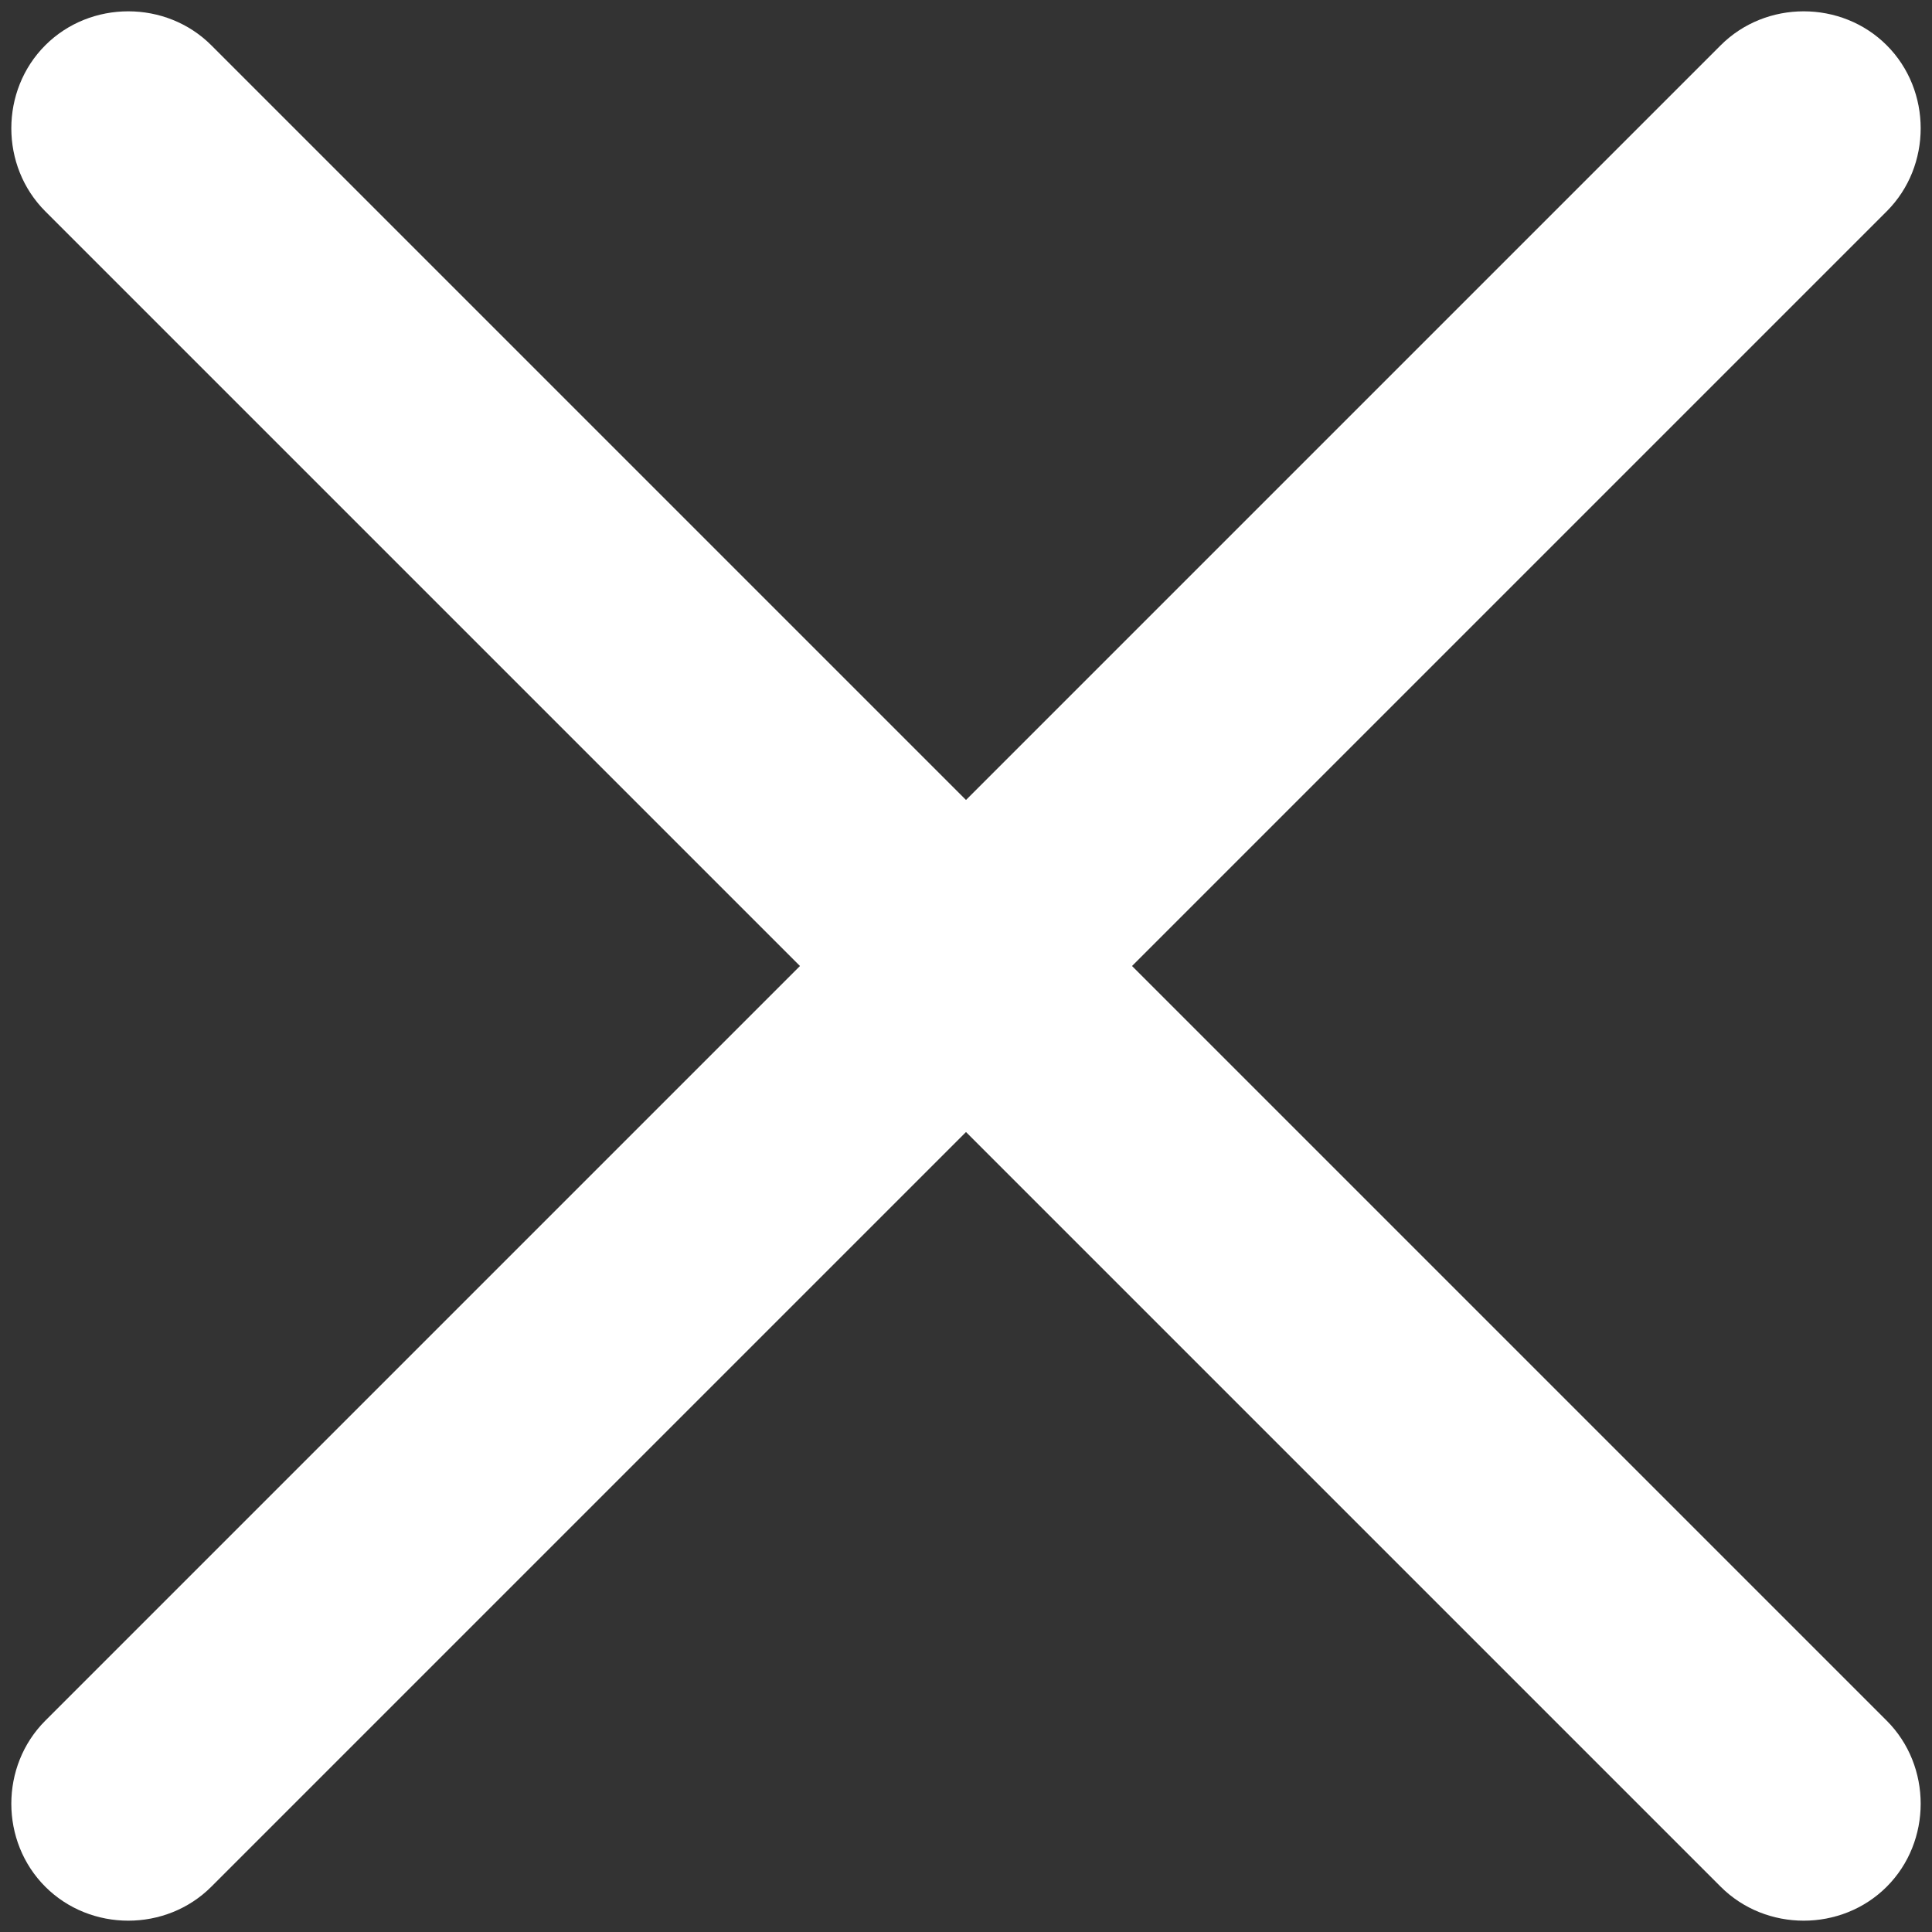 <?xml version="1.0" encoding="utf-8"?>
<!-- Generator: Adobe Illustrator 23.0.2, SVG Export Plug-In . SVG Version: 6.00 Build 0)  -->
<svg version="1.1" id="图层_1" xmlns="http://www.w3.org/2000/svg" xmlns:xlink="http://www.w3.org/1999/xlink" x="0px" y="0px"
	 viewBox="0 0 128 128" style="enable-background:new 0 0 128 128;" xml:space="preserve">
<rect x="0" y="0" width="128" height="128" fill="#333333" stroke="none"/>
<style type="text/css">
	.st0{fill:#FFFFFF;}
</style>
<path class="st0" d="M125,125c-3,3-8,3-11,0L3,14C0,11,0,6,3,3s8-3,11,0l111,111C128,117,128,122,125,125z"/>
<path class="st0" d="M125,3c3,3,3,8,0,11L14,125c-3,3-8,3-11,0s-3-8,0-11L114,3C117,0,122,0,125,3z"/>
</svg>
